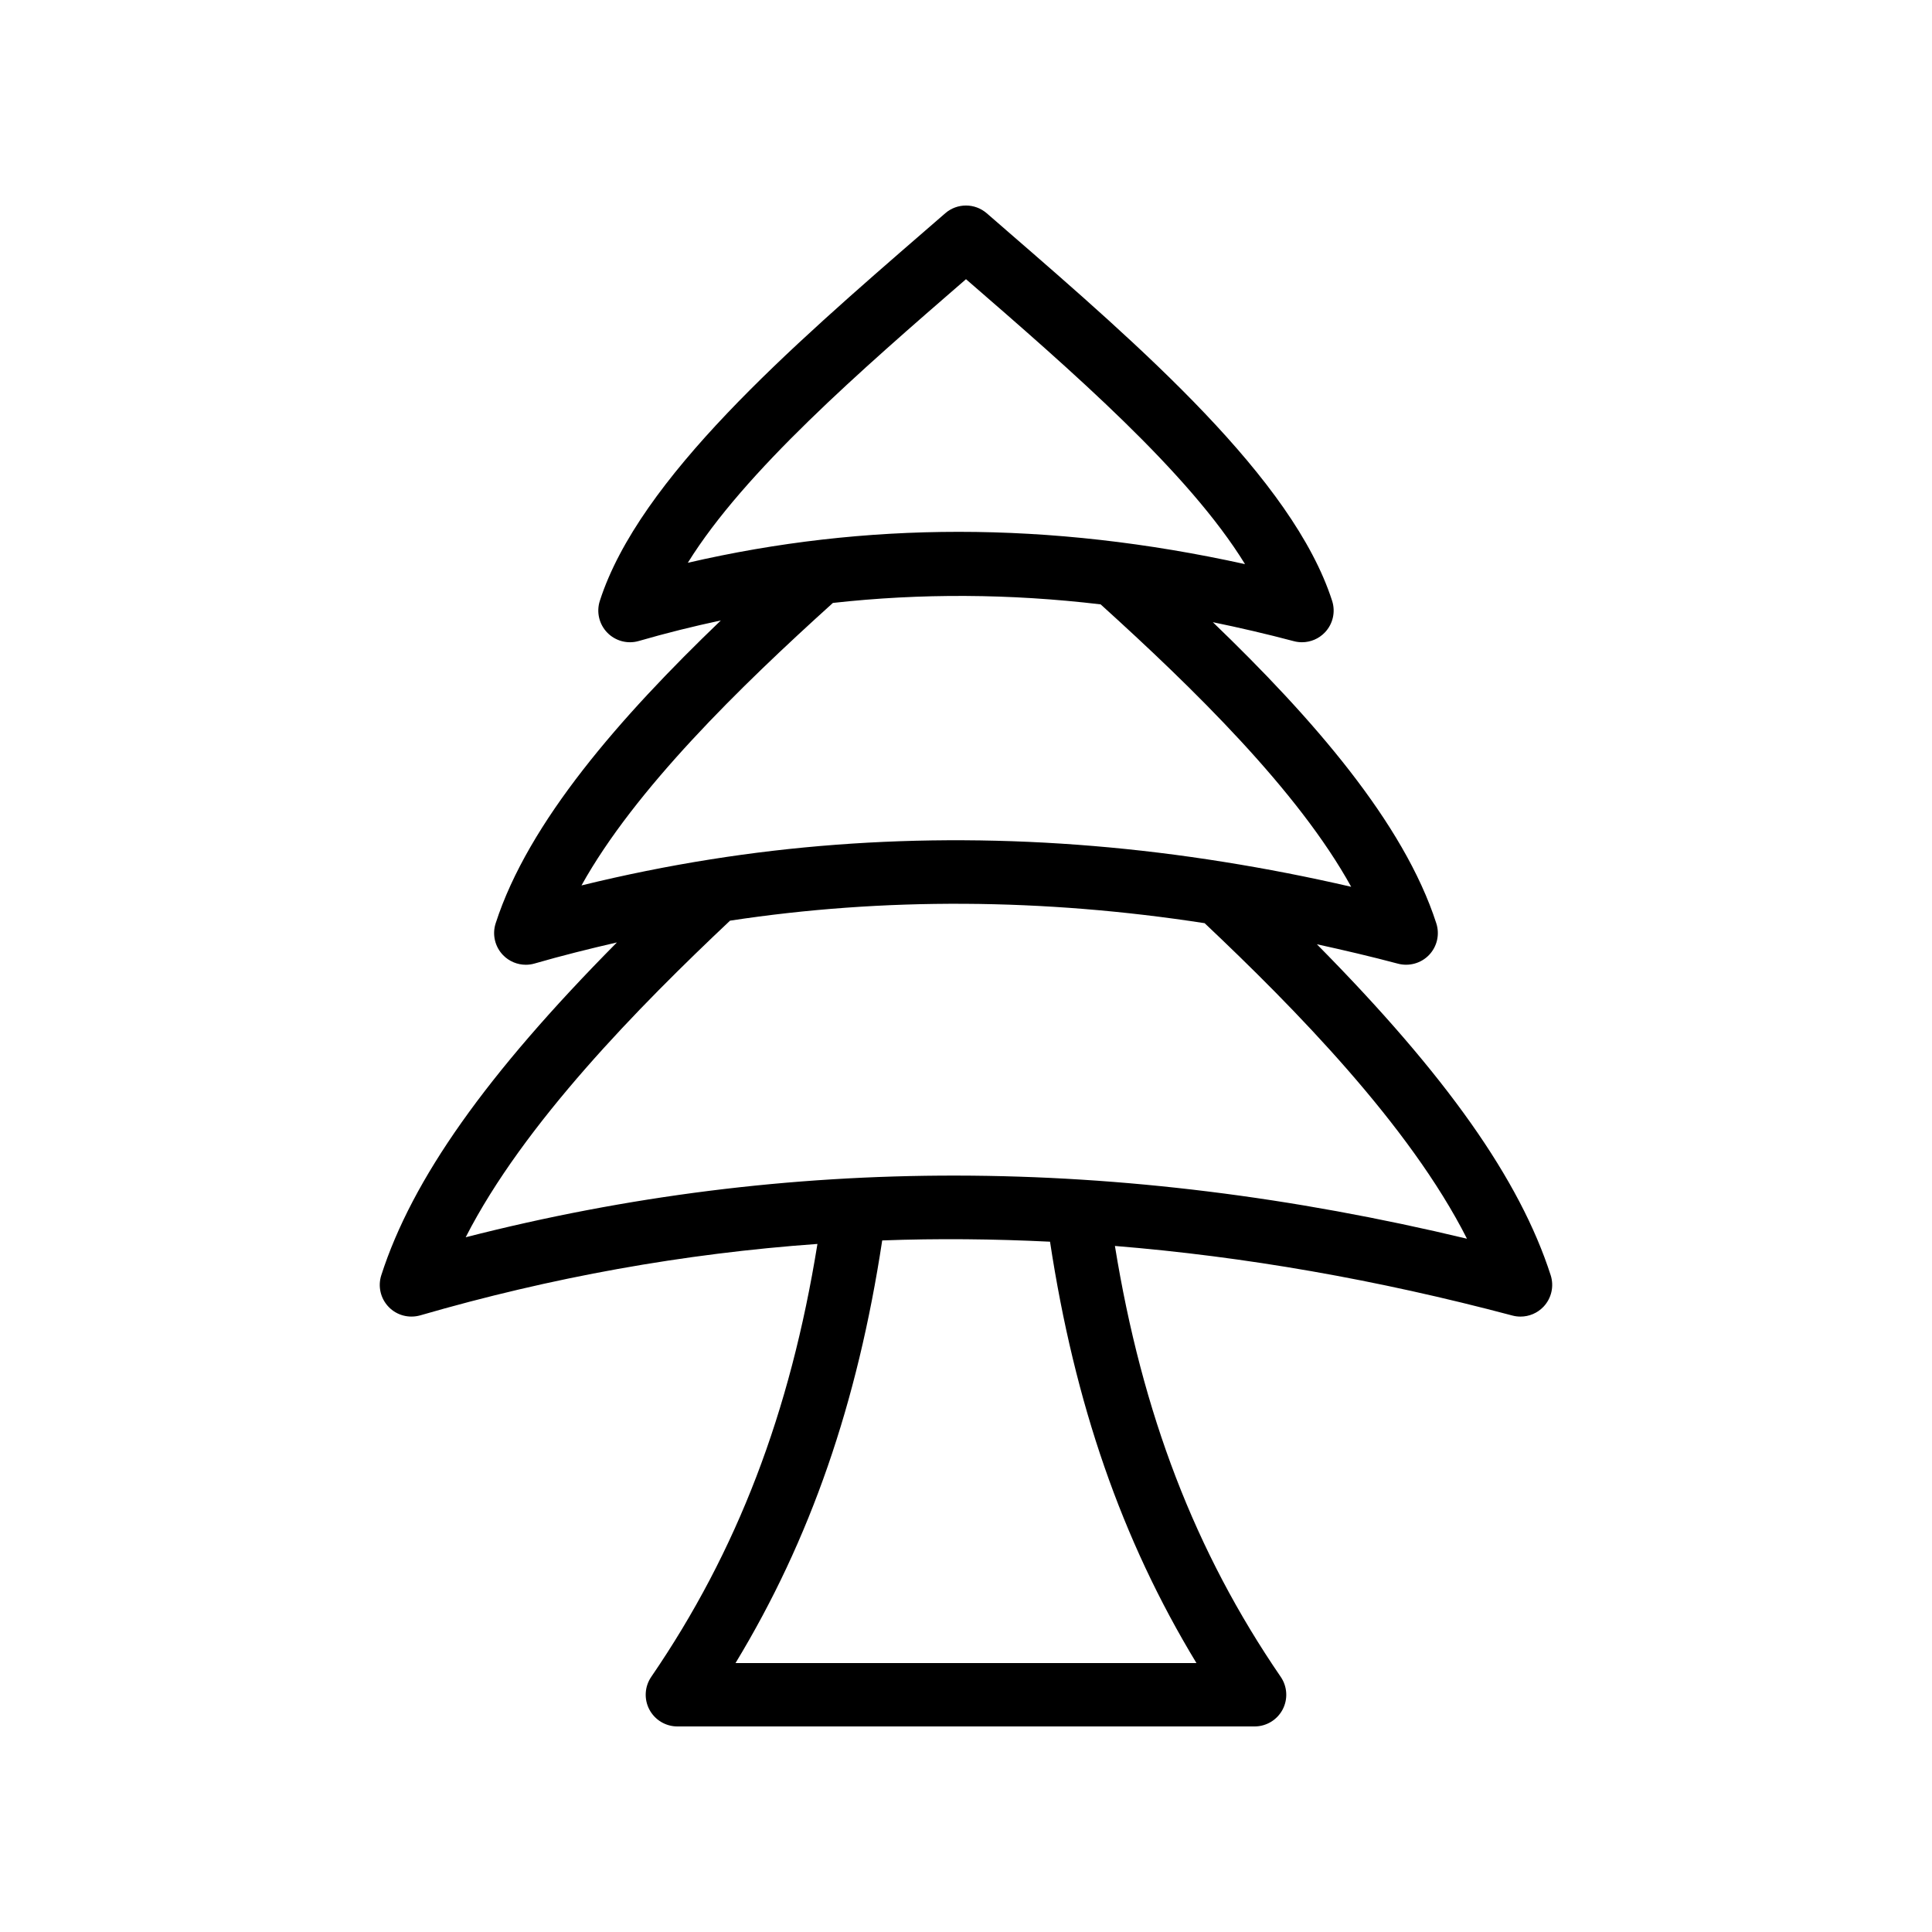 <?xml version="1.0" encoding="UTF-8"?>
<!-- Uploaded to: ICON Repo, www.svgrepo.com, Generator: ICON Repo Mixer Tools -->
<svg fill="#000000" width="800px" height="800px" version="1.1" viewBox="144 144 512 512" xmlns="http://www.w3.org/2000/svg">
 <path d="m255.38 492.58c34.758-10.078 69.746-16.383 105.25-18.926-7.211 44.707-21.254 81.457-44.043 114.73-1.758 2.57-1.953 5.902-0.5 8.66 1.457 2.754 4.312 4.481 7.43 4.481h152.96c3.117 0 5.977-1.727 7.43-4.481 1.453-2.758 1.258-6.094-0.504-8.664-22.707-33.137-36.723-69.719-43.938-114.19 34.395 2.805 69.418 8.906 105.33 18.441 0.715 0.191 1.438 0.281 2.156 0.281 2.269 0 4.484-0.922 6.094-2.617 2.113-2.231 2.84-5.434 1.898-8.355-8.16-25.316-27.613-52.949-61.961-87.703 7.184 1.574 14.367 3.25 21.504 5.152 2.953 0.773 6.129-0.102 8.25-2.332 2.117-2.227 2.844-5.434 1.902-8.359-8.617-26.715-32.875-54.457-59.223-79.809 7.102 1.465 14.25 3.117 21.465 5.031 0.715 0.191 1.438 0.281 2.156 0.281 2.269 0 4.481-0.922 6.09-2.617 2.117-2.227 2.844-5.434 1.902-8.355-10.438-32.41-50.75-67.352-86.316-98.184l-5.211-4.519c-3.156-2.746-7.856-2.746-11.012 0l-5.211 4.519c-35.566 30.832-75.879 65.773-86.316 98.184-0.957 2.957-0.195 6.195 1.969 8.426 2.16 2.227 5.383 3.082 8.359 2.215 7.227-2.094 14.473-3.891 21.742-5.445-26.559 25.488-51.012 53.387-59.68 80.27-0.957 2.957-0.195 6.195 1.965 8.426 1.602 1.652 3.789 2.551 6.027 2.551 0.777 0 1.566-0.105 2.332-0.332 7.227-2.09 14.52-3.902 21.812-5.586-34.656 34.992-54.262 62.777-62.441 88.188-0.957 2.957-0.195 6.199 1.969 8.426 2.152 2.227 5.363 3.062 8.359 2.215zm205.69 92.148h-122.15c19.883-32.789 32.34-68.953 38.875-112 14.719-0.551 29.543-0.398 44.473 0.336 6.531 42.902 18.965 78.957 38.801 111.66zm-61.07-366.74c27.988 24.262 58.984 51.164 73.945 75.512-25.895-5.703-51.117-8.559-75.906-8.559-24.27 0-48.117 2.734-71.762 8.203 15.043-24.25 45.875-51.016 73.723-75.156zm-35.266 85.793c23.238-2.582 46.82-2.477 70.945 0.383 24.547 22.211 52.367 49.402 66.398 74.844-11.254-2.598-22.547-4.805-33.723-6.586-46.293-7.43-92.062-7.66-136.03-0.68-11.371 1.797-22.824 4.109-34.223 6.906 14.156-25.477 42.008-52.641 66.629-74.867zm-27.262 84.203c40.668-6.188 82.949-5.949 125.77 0.668 23.789 22.477 54.324 53.566 69.523 83.621-92.578-22.176-179.71-22.305-265.35-0.387 15.359-30.121 46.098-61.32 70.055-83.902z"/>
</svg>